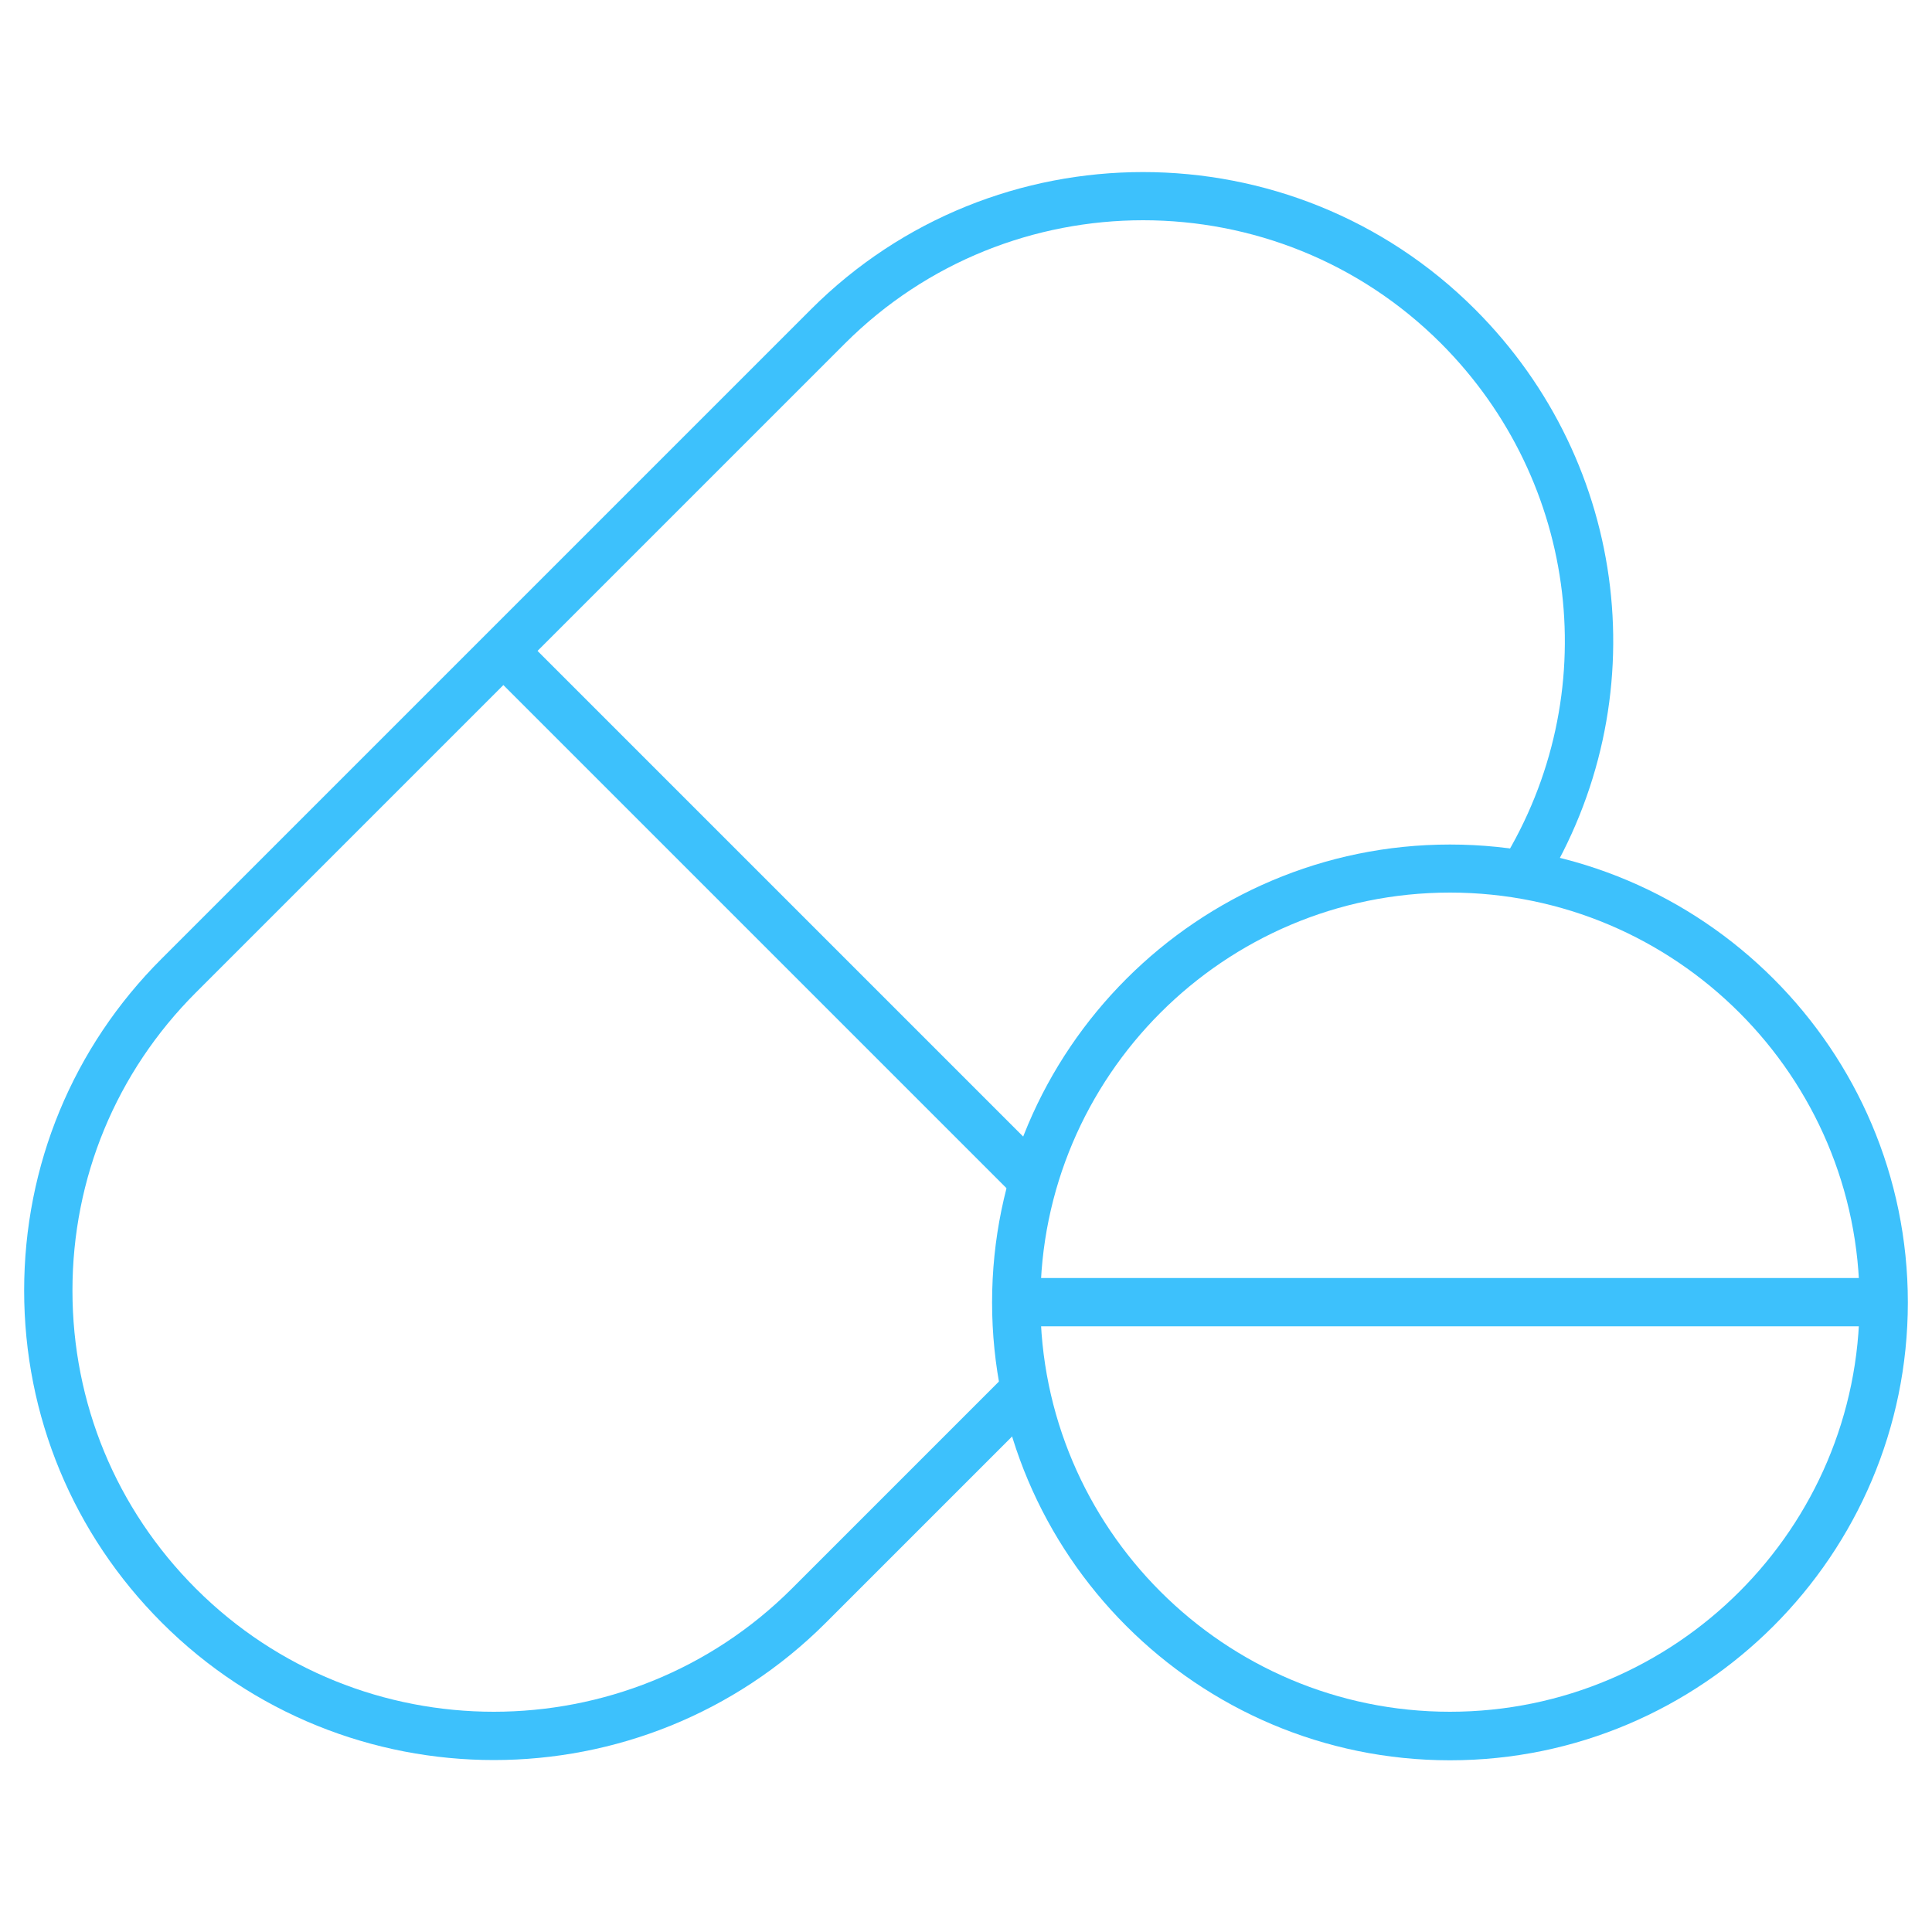 <?xml version="1.0" encoding="UTF-8"?><svg id="uuid-74cbb4d6-69a6-4ab8-9cfc-7764cb429593" xmlns="http://www.w3.org/2000/svg" width="80" height="80" viewBox="0 0 80 80"><defs><style>.uuid-445019cd-0a19-48dc-af21-418b1d8399b9{fill:#3dc1fc;}</style></defs><path class="uuid-445019cd-0a19-48dc-af21-418b1d8399b9" d="M60.04,72.89c-10.46,0-18.96-8.51-18.96-18.96s8.51-18.96,18.96-18.96,18.96,8.51,18.96,18.96-8.51,18.96-18.96,18.96ZM60.04,36.96c-9.35,0-16.96,7.61-16.96,16.96s7.61,16.96,16.96,16.96,16.96-7.61,16.96-16.96-7.61-16.96-16.96-16.96Z"/><rect class="uuid-445019cd-0a19-48dc-af21-418b1d8399b9" x="42.08" y="52.92" width="35.92" height="2"/><path class="uuid-445019cd-0a19-48dc-af21-418b1d8399b9" d="M20.45,72.88c-4.98,0-9.96-1.9-13.75-5.69-3.67-3.67-5.7-8.56-5.7-13.75s2.02-10.08,5.7-13.75l26.88-26.88c7.58-7.58,19.92-7.58,27.5,0,6.4,6.4,7.56,16.24,2.82,23.93l-1.7-1.05c4.25-6.9,3.2-15.73-2.53-21.47-6.8-6.8-17.87-6.8-24.68,0l-26.88,26.88c-3.3,3.3-5.11,7.68-5.11,12.34s1.81,9.04,5.11,12.34c6.8,6.8,17.87,6.8,24.68,0l8.95-8.95,1.41,1.41-8.95,8.95c-3.79,3.79-8.77,5.69-13.75,5.69Z"/><rect class="uuid-445019cd-0a19-48dc-af21-418b1d8399b9" x="30.82" y="22.41" width="2" height="31.04" transform="translate(-17.5 33.61) rotate(-45)"/></svg>